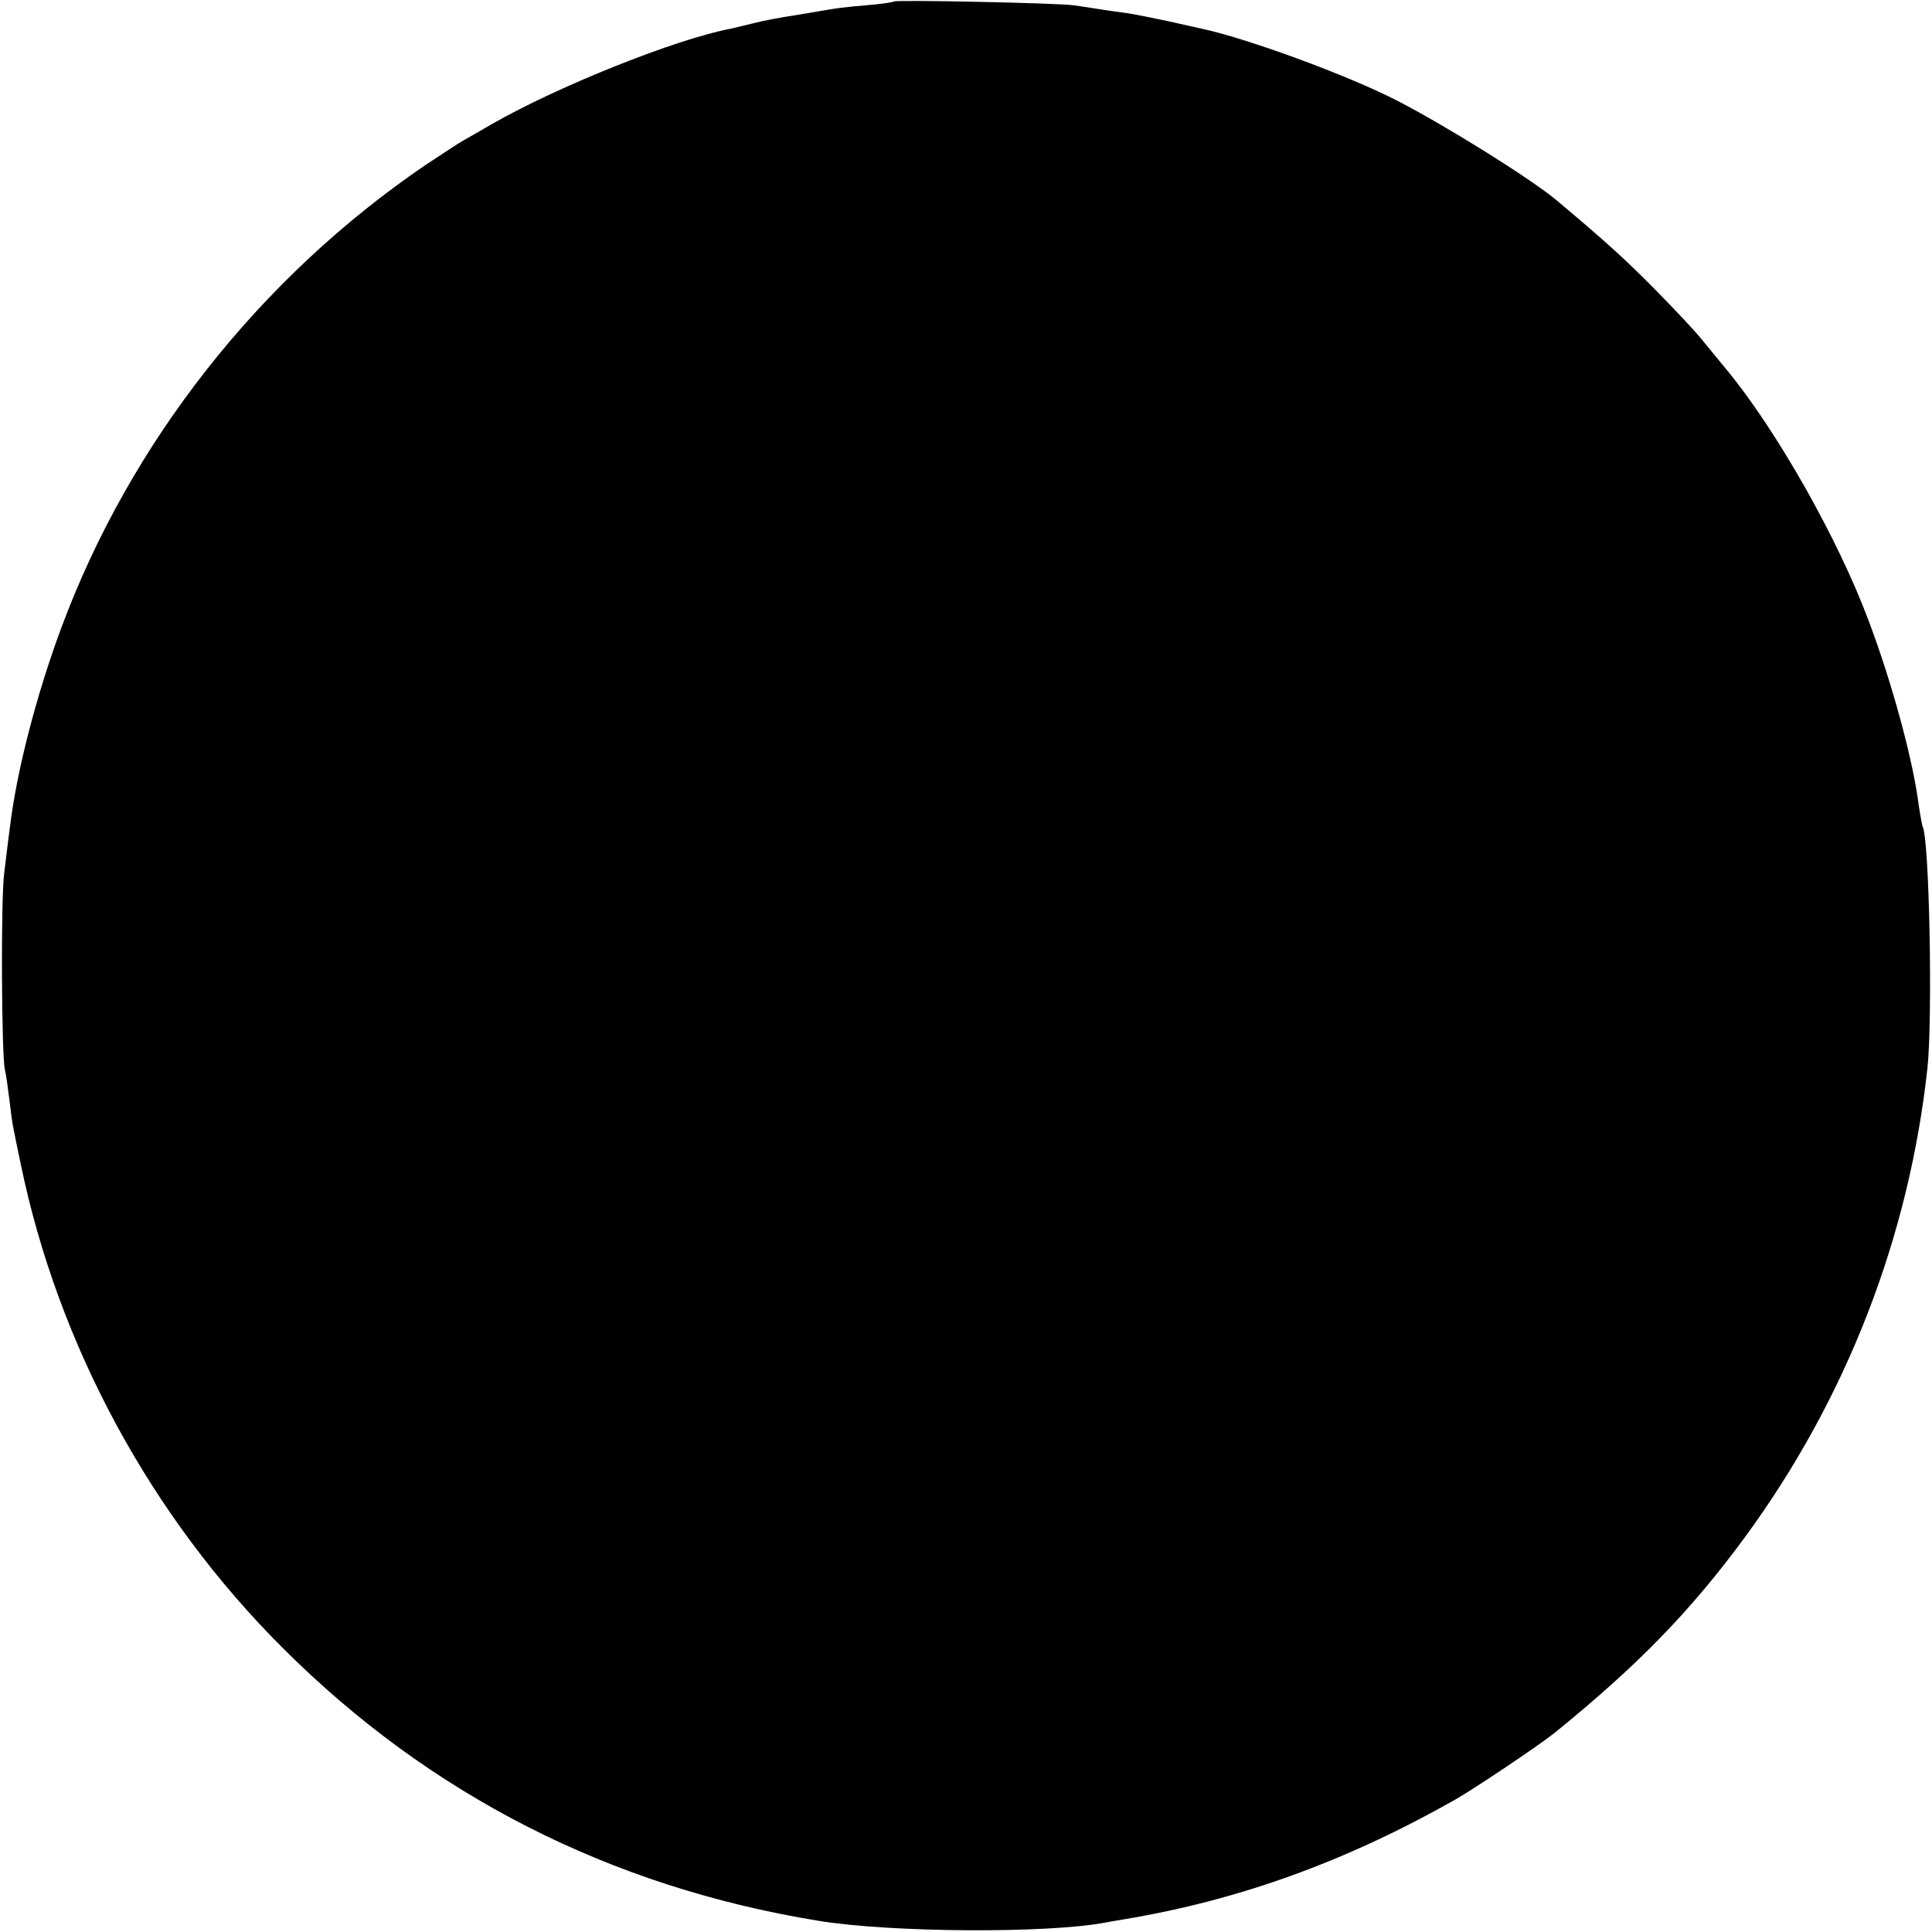 <?xml version="1.0" standalone="no"?>
<!DOCTYPE svg PUBLIC "-//W3C//DTD SVG 20010904//EN"
 "http://www.w3.org/TR/2001/REC-SVG-20010904/DTD/svg10.dtd">
<svg version="1.0" xmlns="http://www.w3.org/2000/svg"
 width="512pt" height="512pt" viewBox="0 0 512 512"
 preserveAspectRatio="xMidYMid meet">
<g transform="translate(0,512) scale(0.1,-0.1)"
fill="#000000" stroke="none">
<path d="M2369 5116 c-2 -2 -35 -7 -74 -10 -38 -3 -79 -8 -90 -10 -11 -2 -54
-9 -95 -16 -41 -6 -93 -16 -115 -22 -22 -5 -48 -12 -58 -14 -145 -27 -459
-153 -632 -252 -33 -19 -69 -40 -80 -46 -11 -6 -54 -35 -97 -63 -441 -300
-784 -737 -966 -1228 -66 -178 -119 -383 -136 -530 -4 -27 -10 -81 -15 -120
-9 -70 -7 -482 2 -520 3 -12 8 -48 12 -80 8 -67 7 -60 30 -170 99 -480 345
-934 694 -1282 390 -390 868 -633 1418 -723 193 -32 611 -34 762 -5 10 2 34 6
52 9 305 51 588 154 874 316 53 30 221 143 264 177 223 181 362 324 508 523
267 366 432 791 481 1240 14 134 5 610 -13 640 -1 3 -6 28 -10 55 -15 120 -70
322 -131 485 -83 224 -250 517 -383 676 -14 17 -41 50 -60 73 -18 23 -75 83
-125 134 -78 79 -133 129 -263 238 -68 56 -283 191 -418 261 -131 68 -404 168
-525 193 -8 2 -46 10 -85 19 -38 8 -87 18 -107 21 -21 3 -53 7 -70 10 -18 3
-51 8 -73 11 -43 6 -470 15 -476 10z"/>
</g>
</svg>
